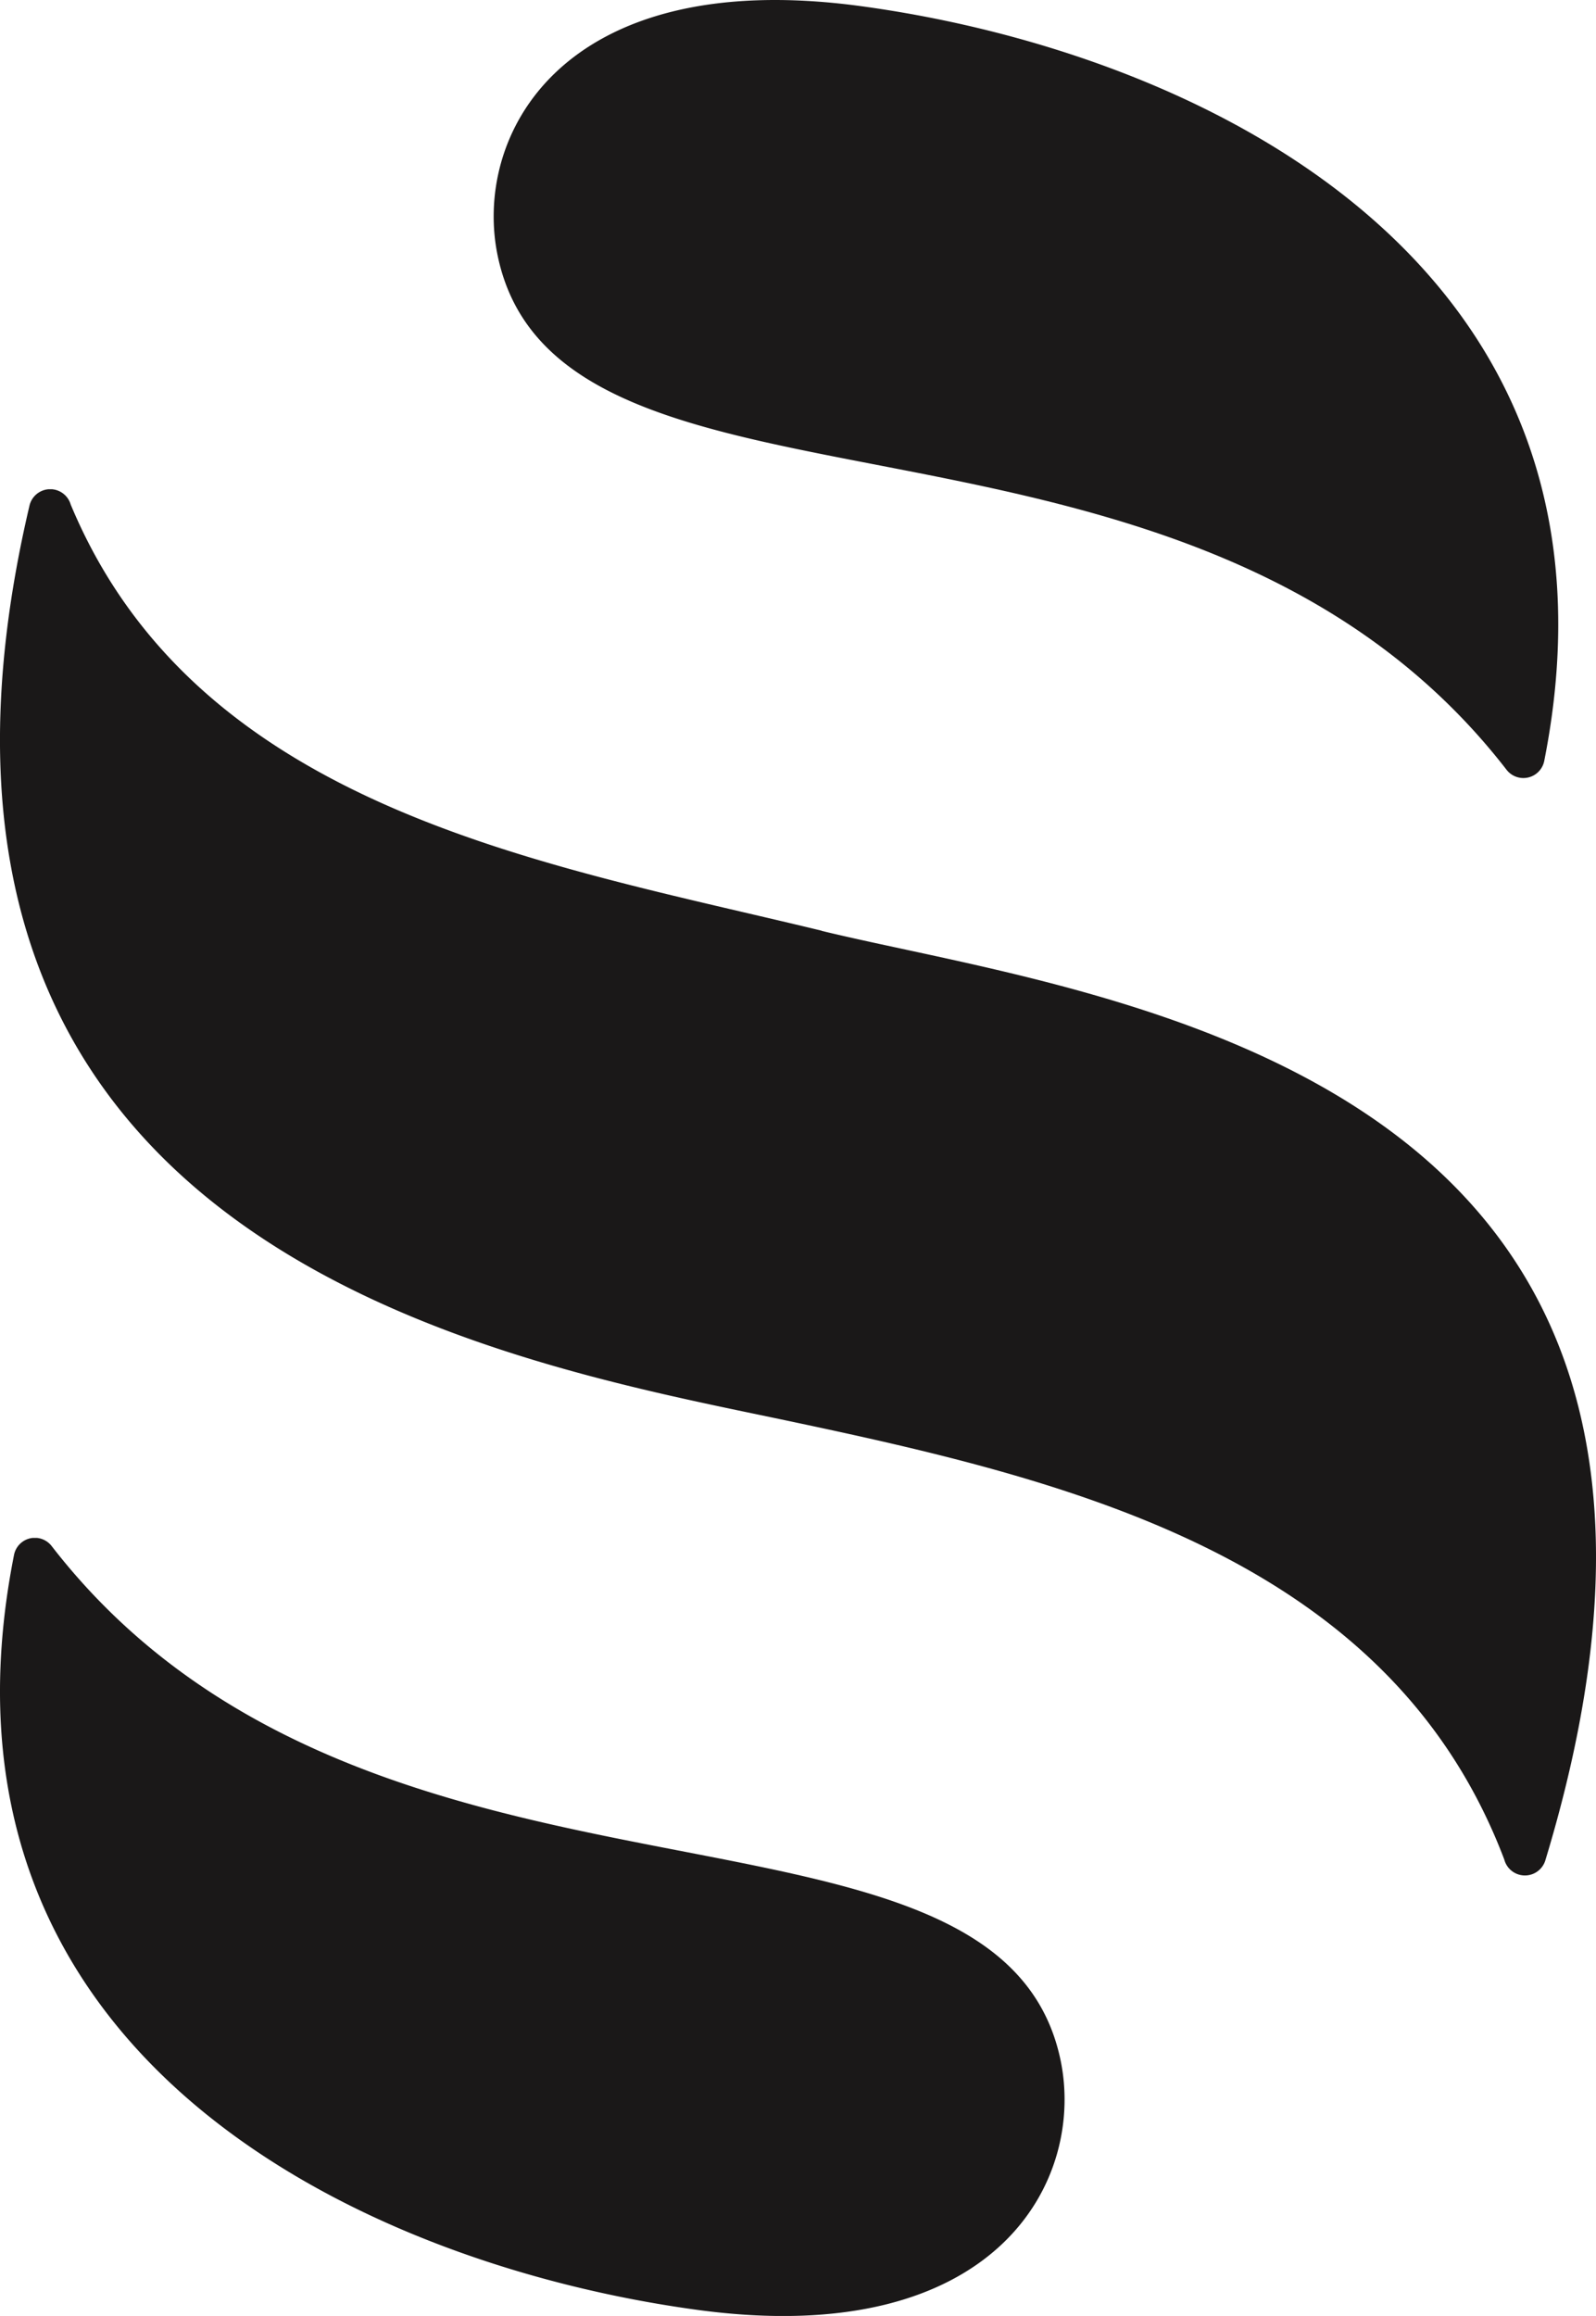 <svg xmlns="http://www.w3.org/2000/svg" xmlns:xlink="http://www.w3.org/1999/xlink" width="40.891" height="59.324" viewBox="0 0 40.891 59.324"><defs><style>.a{fill:none;}.b,.f{mix-blend-mode:multiply;isolation:isolate;}.c{clip-path:url(#a);}.d{fill:#1a1818;}.e{clip-path:url(#b);}.f{opacity:0.996;}</style><clipPath id="a"><rect class="a" width="27.276" height="19.93"/></clipPath><clipPath id="b"><rect class="a" width="40.891" height="35.508"/></clipPath></defs><g transform="translate(-50 -30.327)"><g class="b" transform="translate(50 69.721)"><g class="c"><path class="d" d="M17.876,65.567c7.707,1.042,9.967-3.366,9.284-6.456C25.494,51.569,9.434,56.484,1.323,46a.544.544,0,0,0-.964.229C-2.184,59.077,9.322,64.41,17.876,65.567" transform="translate(0 -45.792)"/></g></g><g class="b" transform="translate(50 42.859)"><g class="e"><path class="d" d="M21.05,25.876C13.943,24.152,5.064,22.767,1.811,14.959a.546.546,0,0,0-1.054.022c-4.481,19.06,12.078,21.9,19.374,23.438S35.6,41.914,38.541,49.668a.547.547,0,0,0,1.055.012c6.167-20.344-11.3-22.046-18.546-23.8" transform="translate(0 -14.568)"/></g></g><g class="f" transform="translate(62.646 30.327)"><g class="c"><path class="d" d="M24.1.156c-7.707-1.042-9.967,3.366-9.283,6.456,1.666,7.541,17.725,2.627,25.837,13.108a.545.545,0,0,0,.964-.229C44.16,6.645,32.653,1.313,24.1.156" transform="translate(-14.699 0)"/></g></g></g></svg>